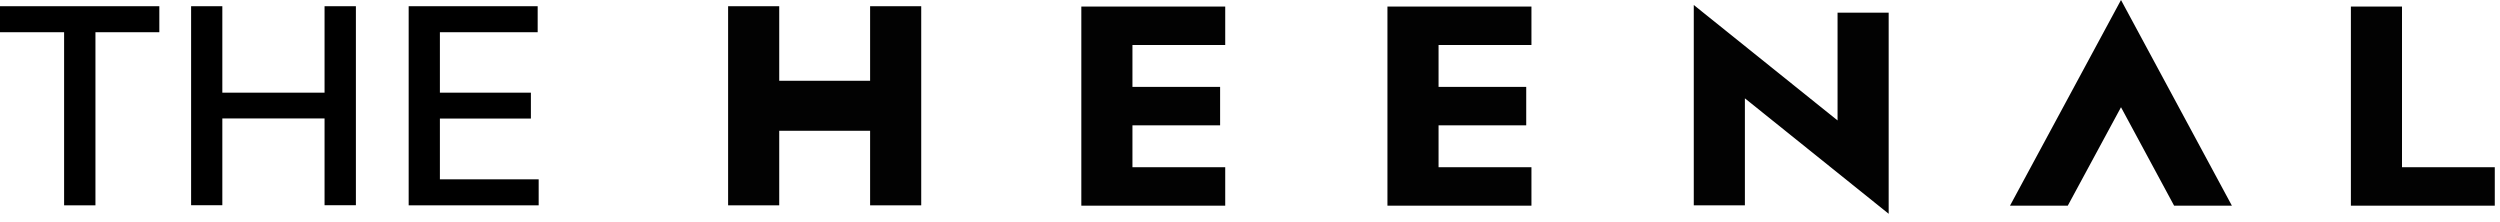 <svg width="225" height="20" viewBox="0 0 225 20" fill="none" xmlns="http://www.w3.org/2000/svg">
<path d="M78.31 0.56V7.27H70.13V0.56H65.53V18.48H70.13V11.77H78.31V18.48H82.91V0.56H78.31Z" fill="#020202"/>
<path d="M110.27 4.05V0.59H97.32V18.51H110.27V15.05H101.92V11.28H109.81V7.82H101.92V4.05H110.27Z" fill="#020202"/>
<path d="M137.83 4.05V0.59H124.87V18.51H137.83V15.05H129.47V11.28H137.36V7.82H129.47V4.05H137.83Z" fill="#020202"/>
<path d="M216.18 15.05V0.59H211.58V18.51H224.53V15.05H216.18Z" fill="#020202"/>
<path d="M190.89 0L180.9 18.51H186.1L190.89 9.65L195.67 18.51H200.87L190.89 0Z" fill="#020202"/>
<path d="M165.38 1.14V10.84L152.44 0.45V18.48H157.04V8.85L169.98 19.24V1.14H165.38Z" fill="#020202"/>
<path d="M0 0.56H14.34V2.9H8.59V18.48H5.77V2.9H0V0.56Z" fill="black"/>
<path d="M17.2 0.56H20.01V8.34H29.21V0.56H32.03V18.47H29.21V10.66H20.01V18.47H17.2V0.56Z" fill="black"/>
<path d="M36.78 0.56H48.39V2.9H39.59V8.34H47.78V10.67H39.59V16.14H48.48V18.48H36.78V0.56Z" fill="black"/>
</svg>
